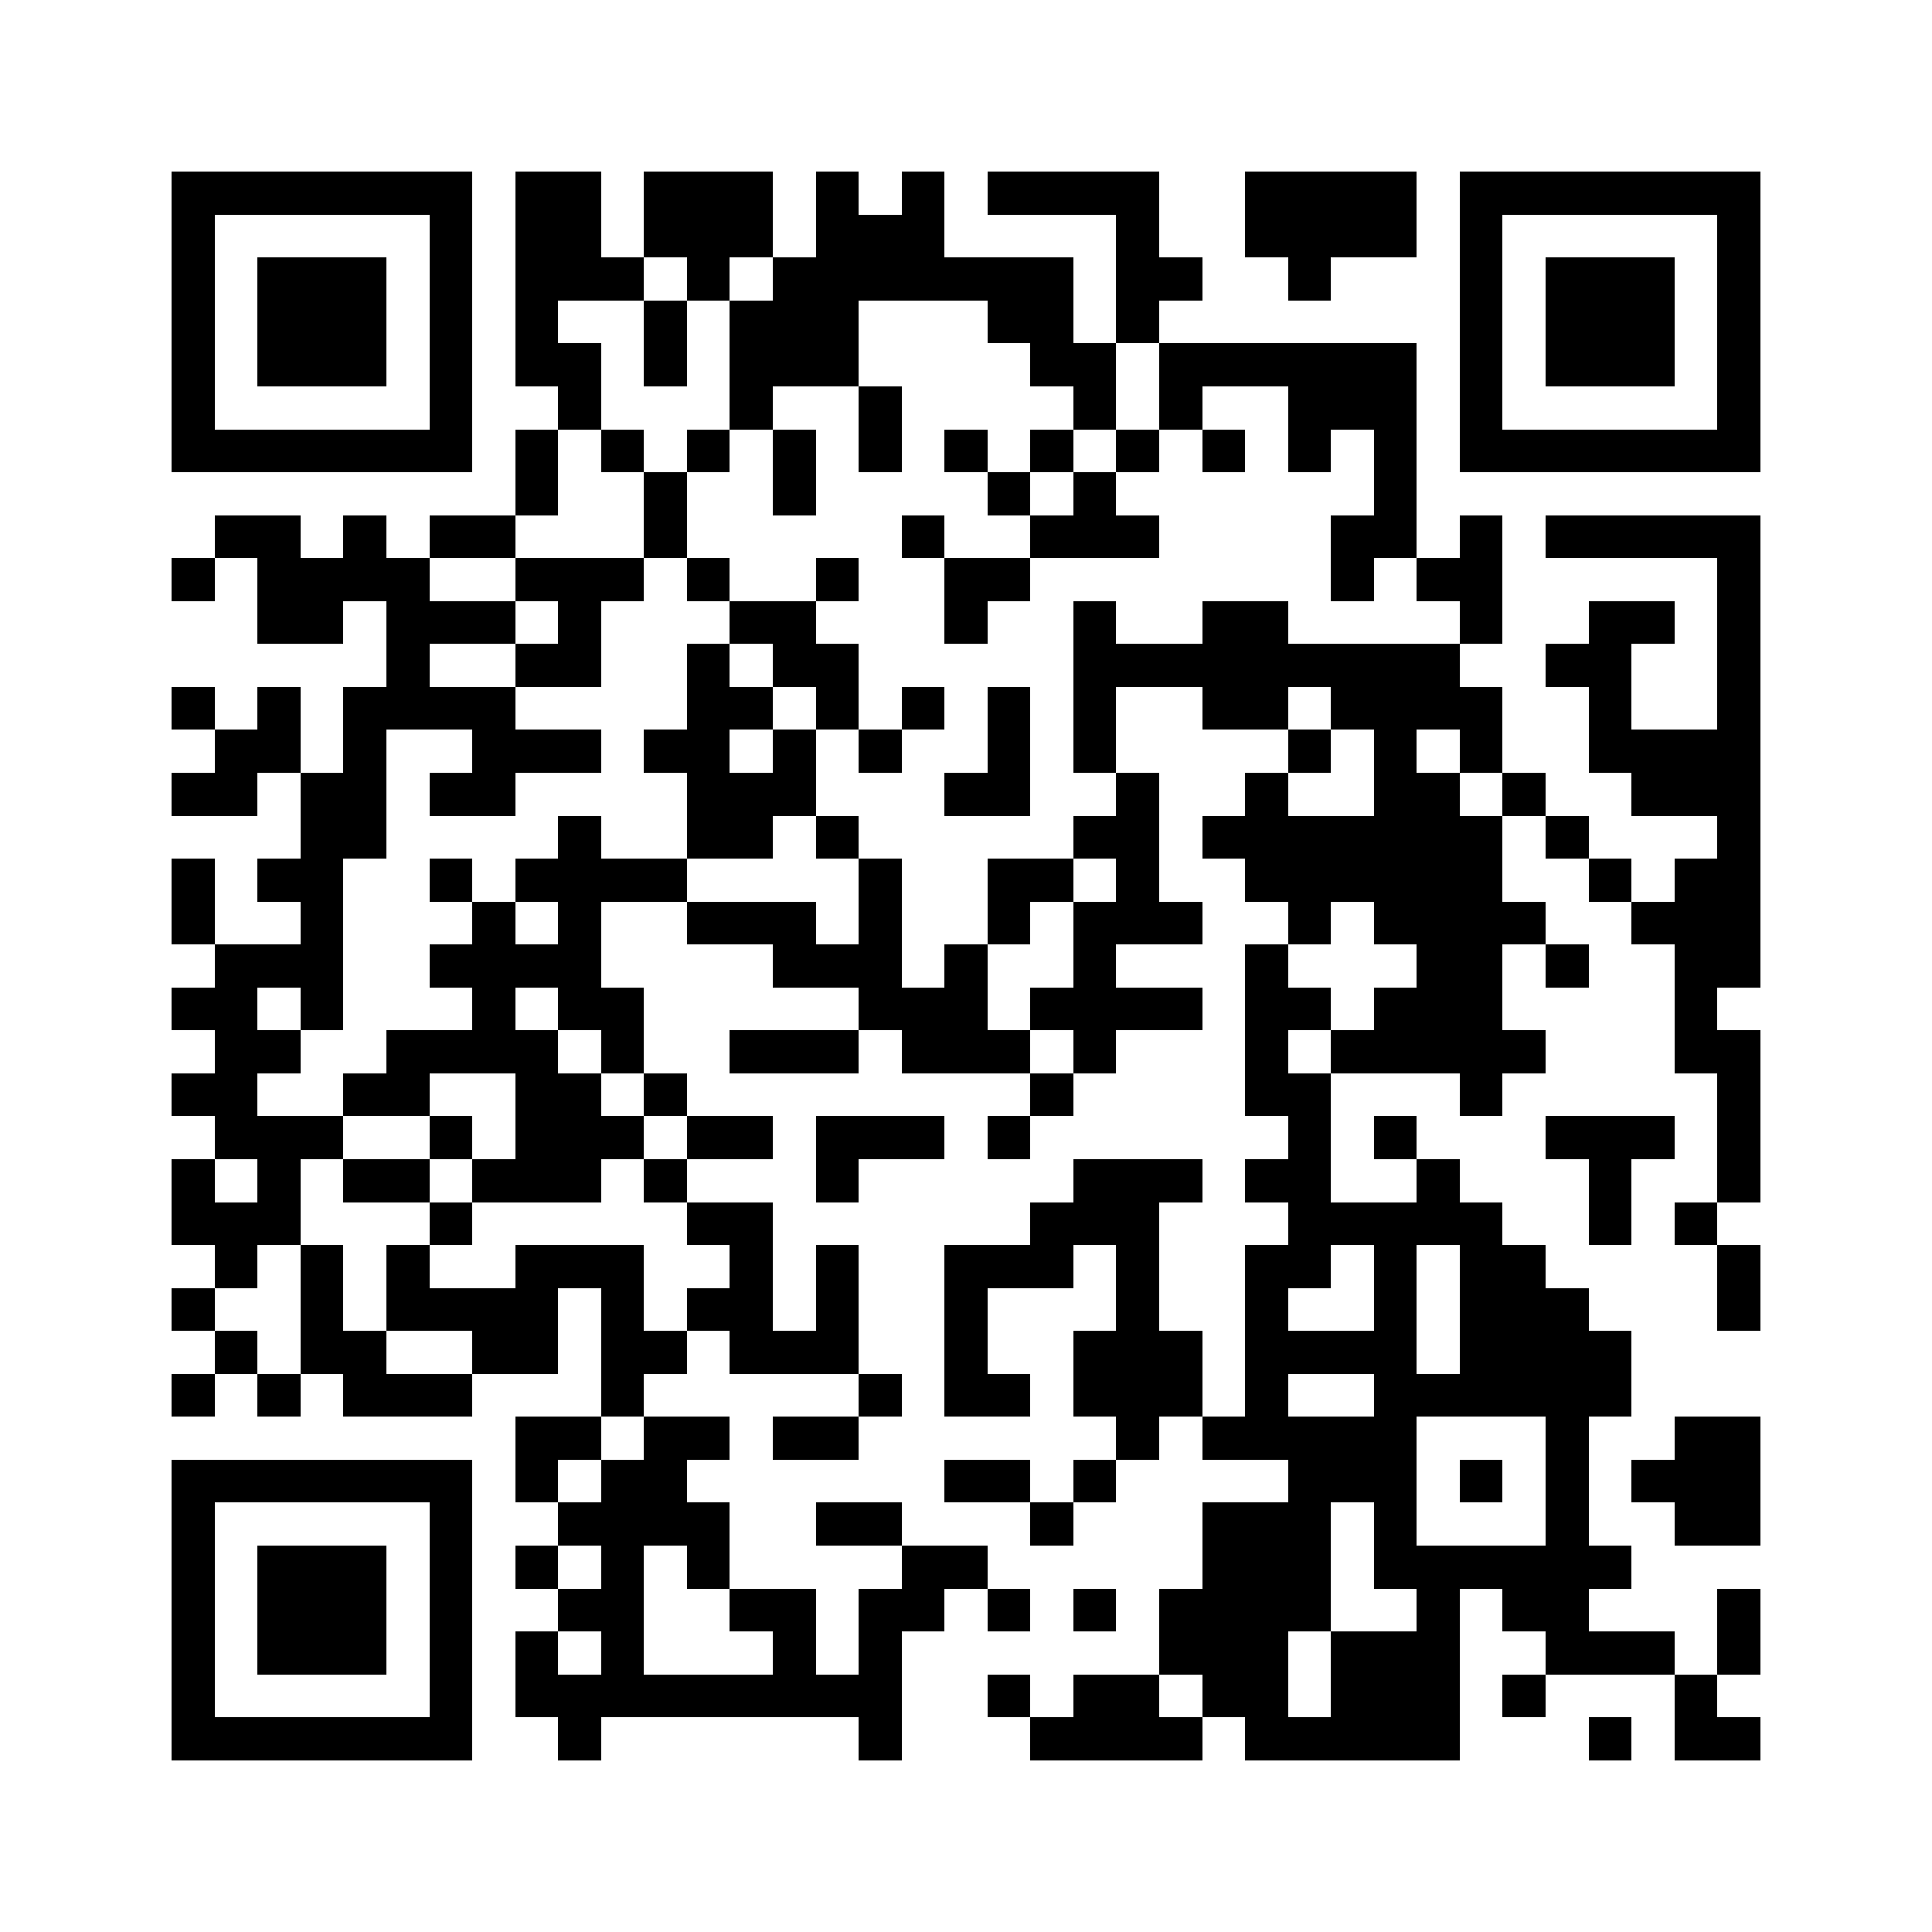 <svg xmlns="http://www.w3.org/2000/svg" viewBox="0 0 45 45" shape-rendering="crispEdges" width="900" height="900">
<rect x="0" y="0" width="45" height="45" fill="#FFF"/>
<path fill="#000" d="M4 4h7v1h-7zM12 4h2v1h-2zM15 4h3v1h-3zM19 4h1v1h-1zM21 4h1v1h-1zM23 4h4v1h-4zM29 4h4v1h-4zM34 4h7v1h-7zM4 5h1v1h-1zM10 5h1v1h-1zM12 5h2v1h-2zM15 5h3v1h-3zM19 5h3v1h-3zM26 5h1v1h-1zM29 5h4v1h-4zM34 5h1v1h-1zM40 5h1v1h-1zM4 6h1v1h-1zM6 6h3v1h-3zM10 6h1v1h-1zM12 6h3v1h-3zM16 6h1v1h-1zM18 6h7v1h-7zM26 6h2v1h-2zM30 6h1v1h-1zM34 6h1v1h-1zM36 6h3v1h-3zM40 6h1v1h-1zM4 7h1v1h-1zM6 7h3v1h-3zM10 7h1v1h-1zM12 7h1v1h-1zM15 7h1v1h-1zM17 7h3v1h-3zM23 7h2v1h-2zM26 7h1v1h-1zM34 7h1v1h-1zM36 7h3v1h-3zM40 7h1v1h-1zM4 8h1v1h-1zM6 8h3v1h-3zM10 8h1v1h-1zM12 8h2v1h-2zM15 8h1v1h-1zM17 8h3v1h-3zM24 8h2v1h-2zM27 8h6v1h-6zM34 8h1v1h-1zM36 8h3v1h-3zM40 8h1v1h-1zM4 9h1v1h-1zM10 9h1v1h-1zM13 9h1v1h-1zM17 9h1v1h-1zM20 9h1v1h-1zM25 9h1v1h-1zM27 9h1v1h-1zM30 9h3v1h-3zM34 9h1v1h-1zM40 9h1v1h-1zM4 10h7v1h-7zM12 10h1v1h-1zM14 10h1v1h-1zM16 10h1v1h-1zM18 10h1v1h-1zM20 10h1v1h-1zM22 10h1v1h-1zM24 10h1v1h-1zM26 10h1v1h-1zM28 10h1v1h-1zM30 10h1v1h-1zM32 10h1v1h-1zM34 10h7v1h-7zM12 11h1v1h-1zM15 11h1v1h-1zM18 11h1v1h-1zM23 11h1v1h-1zM25 11h1v1h-1zM32 11h1v1h-1zM5 12h2v1h-2zM8 12h1v1h-1zM10 12h2v1h-2zM15 12h1v1h-1zM21 12h1v1h-1zM24 12h3v1h-3zM31 12h2v1h-2zM34 12h1v1h-1zM36 12h5v1h-5zM4 13h1v1h-1zM6 13h4v1h-4zM12 13h3v1h-3zM16 13h1v1h-1zM19 13h1v1h-1zM22 13h2v1h-2zM31 13h1v1h-1zM33 13h2v1h-2zM40 13h1v1h-1zM6 14h2v1h-2zM9 14h3v1h-3zM13 14h1v1h-1zM17 14h2v1h-2zM22 14h1v1h-1zM25 14h1v1h-1zM28 14h2v1h-2zM34 14h1v1h-1zM37 14h2v1h-2zM40 14h1v1h-1zM9 15h1v1h-1zM12 15h2v1h-2zM16 15h1v1h-1zM18 15h2v1h-2zM25 15h9v1h-9zM36 15h2v1h-2zM40 15h1v1h-1zM4 16h1v1h-1zM6 16h1v1h-1zM8 16h4v1h-4zM16 16h2v1h-2zM19 16h1v1h-1zM21 16h1v1h-1zM23 16h1v1h-1zM25 16h1v1h-1zM28 16h2v1h-2zM31 16h4v1h-4zM37 16h1v1h-1zM40 16h1v1h-1zM5 17h2v1h-2zM8 17h1v1h-1zM11 17h3v1h-3zM15 17h2v1h-2zM18 17h1v1h-1zM20 17h1v1h-1zM23 17h1v1h-1zM25 17h1v1h-1zM30 17h1v1h-1zM32 17h1v1h-1zM34 17h1v1h-1zM37 17h4v1h-4zM4 18h2v1h-2zM7 18h2v1h-2zM10 18h2v1h-2zM16 18h3v1h-3zM22 18h2v1h-2zM26 18h1v1h-1zM29 18h1v1h-1zM32 18h2v1h-2zM35 18h1v1h-1zM38 18h3v1h-3zM7 19h2v1h-2zM13 19h1v1h-1zM16 19h2v1h-2zM19 19h1v1h-1zM25 19h2v1h-2zM28 19h7v1h-7zM36 19h1v1h-1zM40 19h1v1h-1zM4 20h1v1h-1zM6 20h2v1h-2zM10 20h1v1h-1zM12 20h4v1h-4zM20 20h1v1h-1zM23 20h2v1h-2zM26 20h1v1h-1zM29 20h6v1h-6zM37 20h1v1h-1zM39 20h2v1h-2zM4 21h1v1h-1zM7 21h1v1h-1zM11 21h1v1h-1zM13 21h1v1h-1zM16 21h3v1h-3zM20 21h1v1h-1zM23 21h1v1h-1zM25 21h3v1h-3zM30 21h1v1h-1zM32 21h4v1h-4zM38 21h3v1h-3zM5 22h3v1h-3zM10 22h4v1h-4zM18 22h3v1h-3zM22 22h1v1h-1zM25 22h1v1h-1zM29 22h1v1h-1zM33 22h2v1h-2zM36 22h1v1h-1zM39 22h2v1h-2zM4 23h2v1h-2zM7 23h1v1h-1zM11 23h1v1h-1zM13 23h2v1h-2zM20 23h3v1h-3zM24 23h4v1h-4zM29 23h2v1h-2zM32 23h3v1h-3zM39 23h1v1h-1zM5 24h2v1h-2zM9 24h4v1h-4zM14 24h1v1h-1zM17 24h3v1h-3zM21 24h3v1h-3zM25 24h1v1h-1zM29 24h1v1h-1zM31 24h5v1h-5zM39 24h2v1h-2zM4 25h2v1h-2zM8 25h2v1h-2zM12 25h2v1h-2zM15 25h1v1h-1zM24 25h1v1h-1zM29 25h2v1h-2zM34 25h1v1h-1zM40 25h1v1h-1zM5 26h3v1h-3zM10 26h1v1h-1zM12 26h3v1h-3zM16 26h2v1h-2zM19 26h3v1h-3zM23 26h1v1h-1zM30 26h1v1h-1zM32 26h1v1h-1zM36 26h3v1h-3zM40 26h1v1h-1zM4 27h1v1h-1zM6 27h1v1h-1zM8 27h2v1h-2zM11 27h3v1h-3zM15 27h1v1h-1zM19 27h1v1h-1zM25 27h3v1h-3zM29 27h2v1h-2zM33 27h1v1h-1zM37 27h1v1h-1zM40 27h1v1h-1zM4 28h3v1h-3zM10 28h1v1h-1zM16 28h2v1h-2zM24 28h3v1h-3zM30 28h5v1h-5zM37 28h1v1h-1zM39 28h1v1h-1zM5 29h1v1h-1zM7 29h1v1h-1zM9 29h1v1h-1zM12 29h3v1h-3zM17 29h1v1h-1zM19 29h1v1h-1zM22 29h3v1h-3zM26 29h1v1h-1zM29 29h2v1h-2zM32 29h1v1h-1zM34 29h2v1h-2zM40 29h1v1h-1zM4 30h1v1h-1zM7 30h1v1h-1zM9 30h4v1h-4zM14 30h1v1h-1zM16 30h2v1h-2zM19 30h1v1h-1zM22 30h1v1h-1zM26 30h1v1h-1zM29 30h1v1h-1zM32 30h1v1h-1zM34 30h3v1h-3zM40 30h1v1h-1zM5 31h1v1h-1zM7 31h2v1h-2zM11 31h2v1h-2zM14 31h2v1h-2zM17 31h3v1h-3zM22 31h1v1h-1zM25 31h3v1h-3zM29 31h4v1h-4zM34 31h4v1h-4zM4 32h1v1h-1zM6 32h1v1h-1zM8 32h3v1h-3zM14 32h1v1h-1zM20 32h1v1h-1zM22 32h2v1h-2zM25 32h3v1h-3zM29 32h1v1h-1zM32 32h6v1h-6zM12 33h2v1h-2zM15 33h2v1h-2zM18 33h2v1h-2zM26 33h1v1h-1zM28 33h5v1h-5zM36 33h1v1h-1zM39 33h2v1h-2zM4 34h7v1h-7zM12 34h1v1h-1zM14 34h2v1h-2zM22 34h2v1h-2zM25 34h1v1h-1zM30 34h3v1h-3zM34 34h1v1h-1zM36 34h1v1h-1zM38 34h3v1h-3zM4 35h1v1h-1zM10 35h1v1h-1zM13 35h4v1h-4zM19 35h2v1h-2zM24 35h1v1h-1zM28 35h3v1h-3zM32 35h1v1h-1zM36 35h1v1h-1zM39 35h2v1h-2zM4 36h1v1h-1zM6 36h3v1h-3zM10 36h1v1h-1zM12 36h1v1h-1zM14 36h1v1h-1zM16 36h1v1h-1zM21 36h2v1h-2zM28 36h3v1h-3zM32 36h6v1h-6zM4 37h1v1h-1zM6 37h3v1h-3zM10 37h1v1h-1zM13 37h2v1h-2zM17 37h2v1h-2zM20 37h2v1h-2zM23 37h1v1h-1zM25 37h1v1h-1zM27 37h4v1h-4zM33 37h1v1h-1zM35 37h2v1h-2zM40 37h1v1h-1zM4 38h1v1h-1zM6 38h3v1h-3zM10 38h1v1h-1zM12 38h1v1h-1zM14 38h1v1h-1zM18 38h1v1h-1zM20 38h1v1h-1zM27 38h3v1h-3zM31 38h3v1h-3zM36 38h3v1h-3zM40 38h1v1h-1zM4 39h1v1h-1zM10 39h1v1h-1zM12 39h9v1h-9zM23 39h1v1h-1zM25 39h2v1h-2zM28 39h2v1h-2zM31 39h3v1h-3zM35 39h1v1h-1zM39 39h1v1h-1zM4 40h7v1h-7zM13 40h1v1h-1zM20 40h1v1h-1zM24 40h4v1h-4zM29 40h5v1h-5zM37 40h1v1h-1zM39 40h2v1h-2z"/>
</svg>